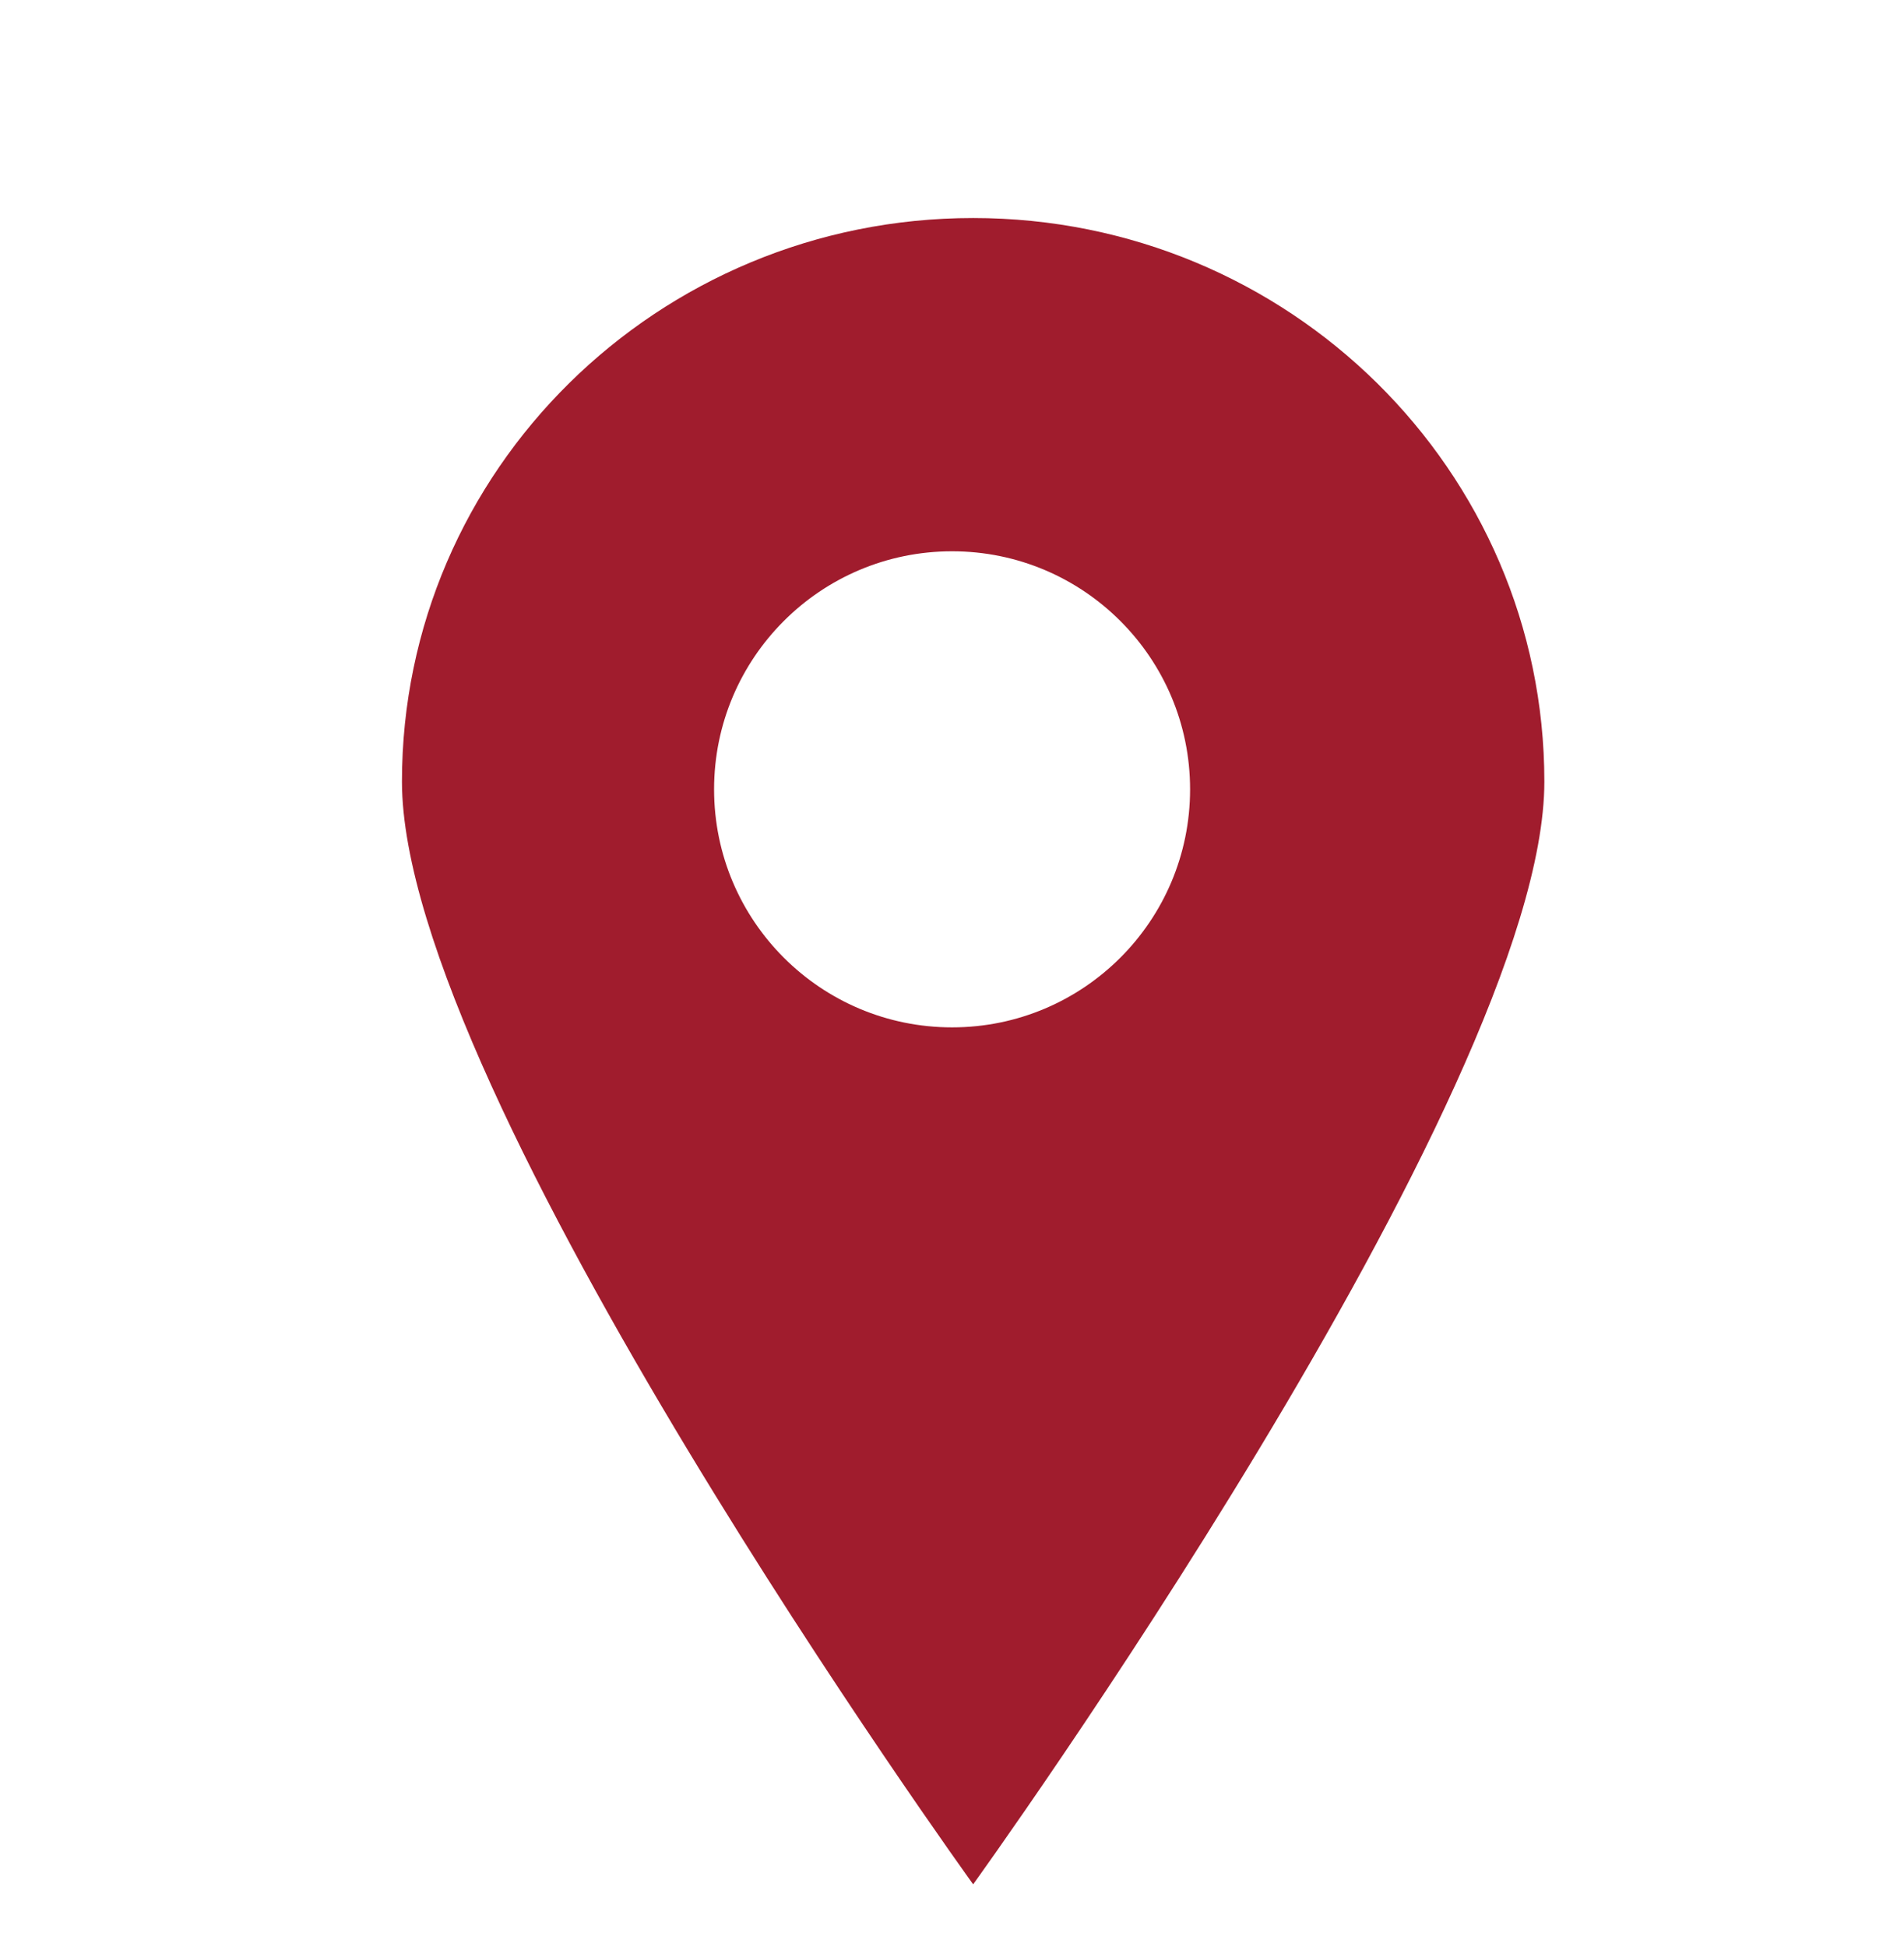 <svg width="45" height="46" viewBox="0 0 45 46" fill="none" xmlns="http://www.w3.org/2000/svg"><path fill-rule="evenodd" clip-rule="evenodd" d="M23 44.527C23 44.527 36.5 25.826 36.5 18.47C36.5 11.115 30.456 5.152 23 5.152C15.544 5.152 9.5 11.115 9.5 18.47C9.5 25.826 23 44.527 23 44.527ZM22.502 24.277C25.609 24.277 28.127 21.759 28.127 18.652C28.127 15.546 25.609 13.027 22.502 13.027C19.395 13.027 16.877 15.546 16.877 18.652C16.877 21.759 19.395 24.277 22.502 24.277Z" fill="#A01C2D"/></svg>